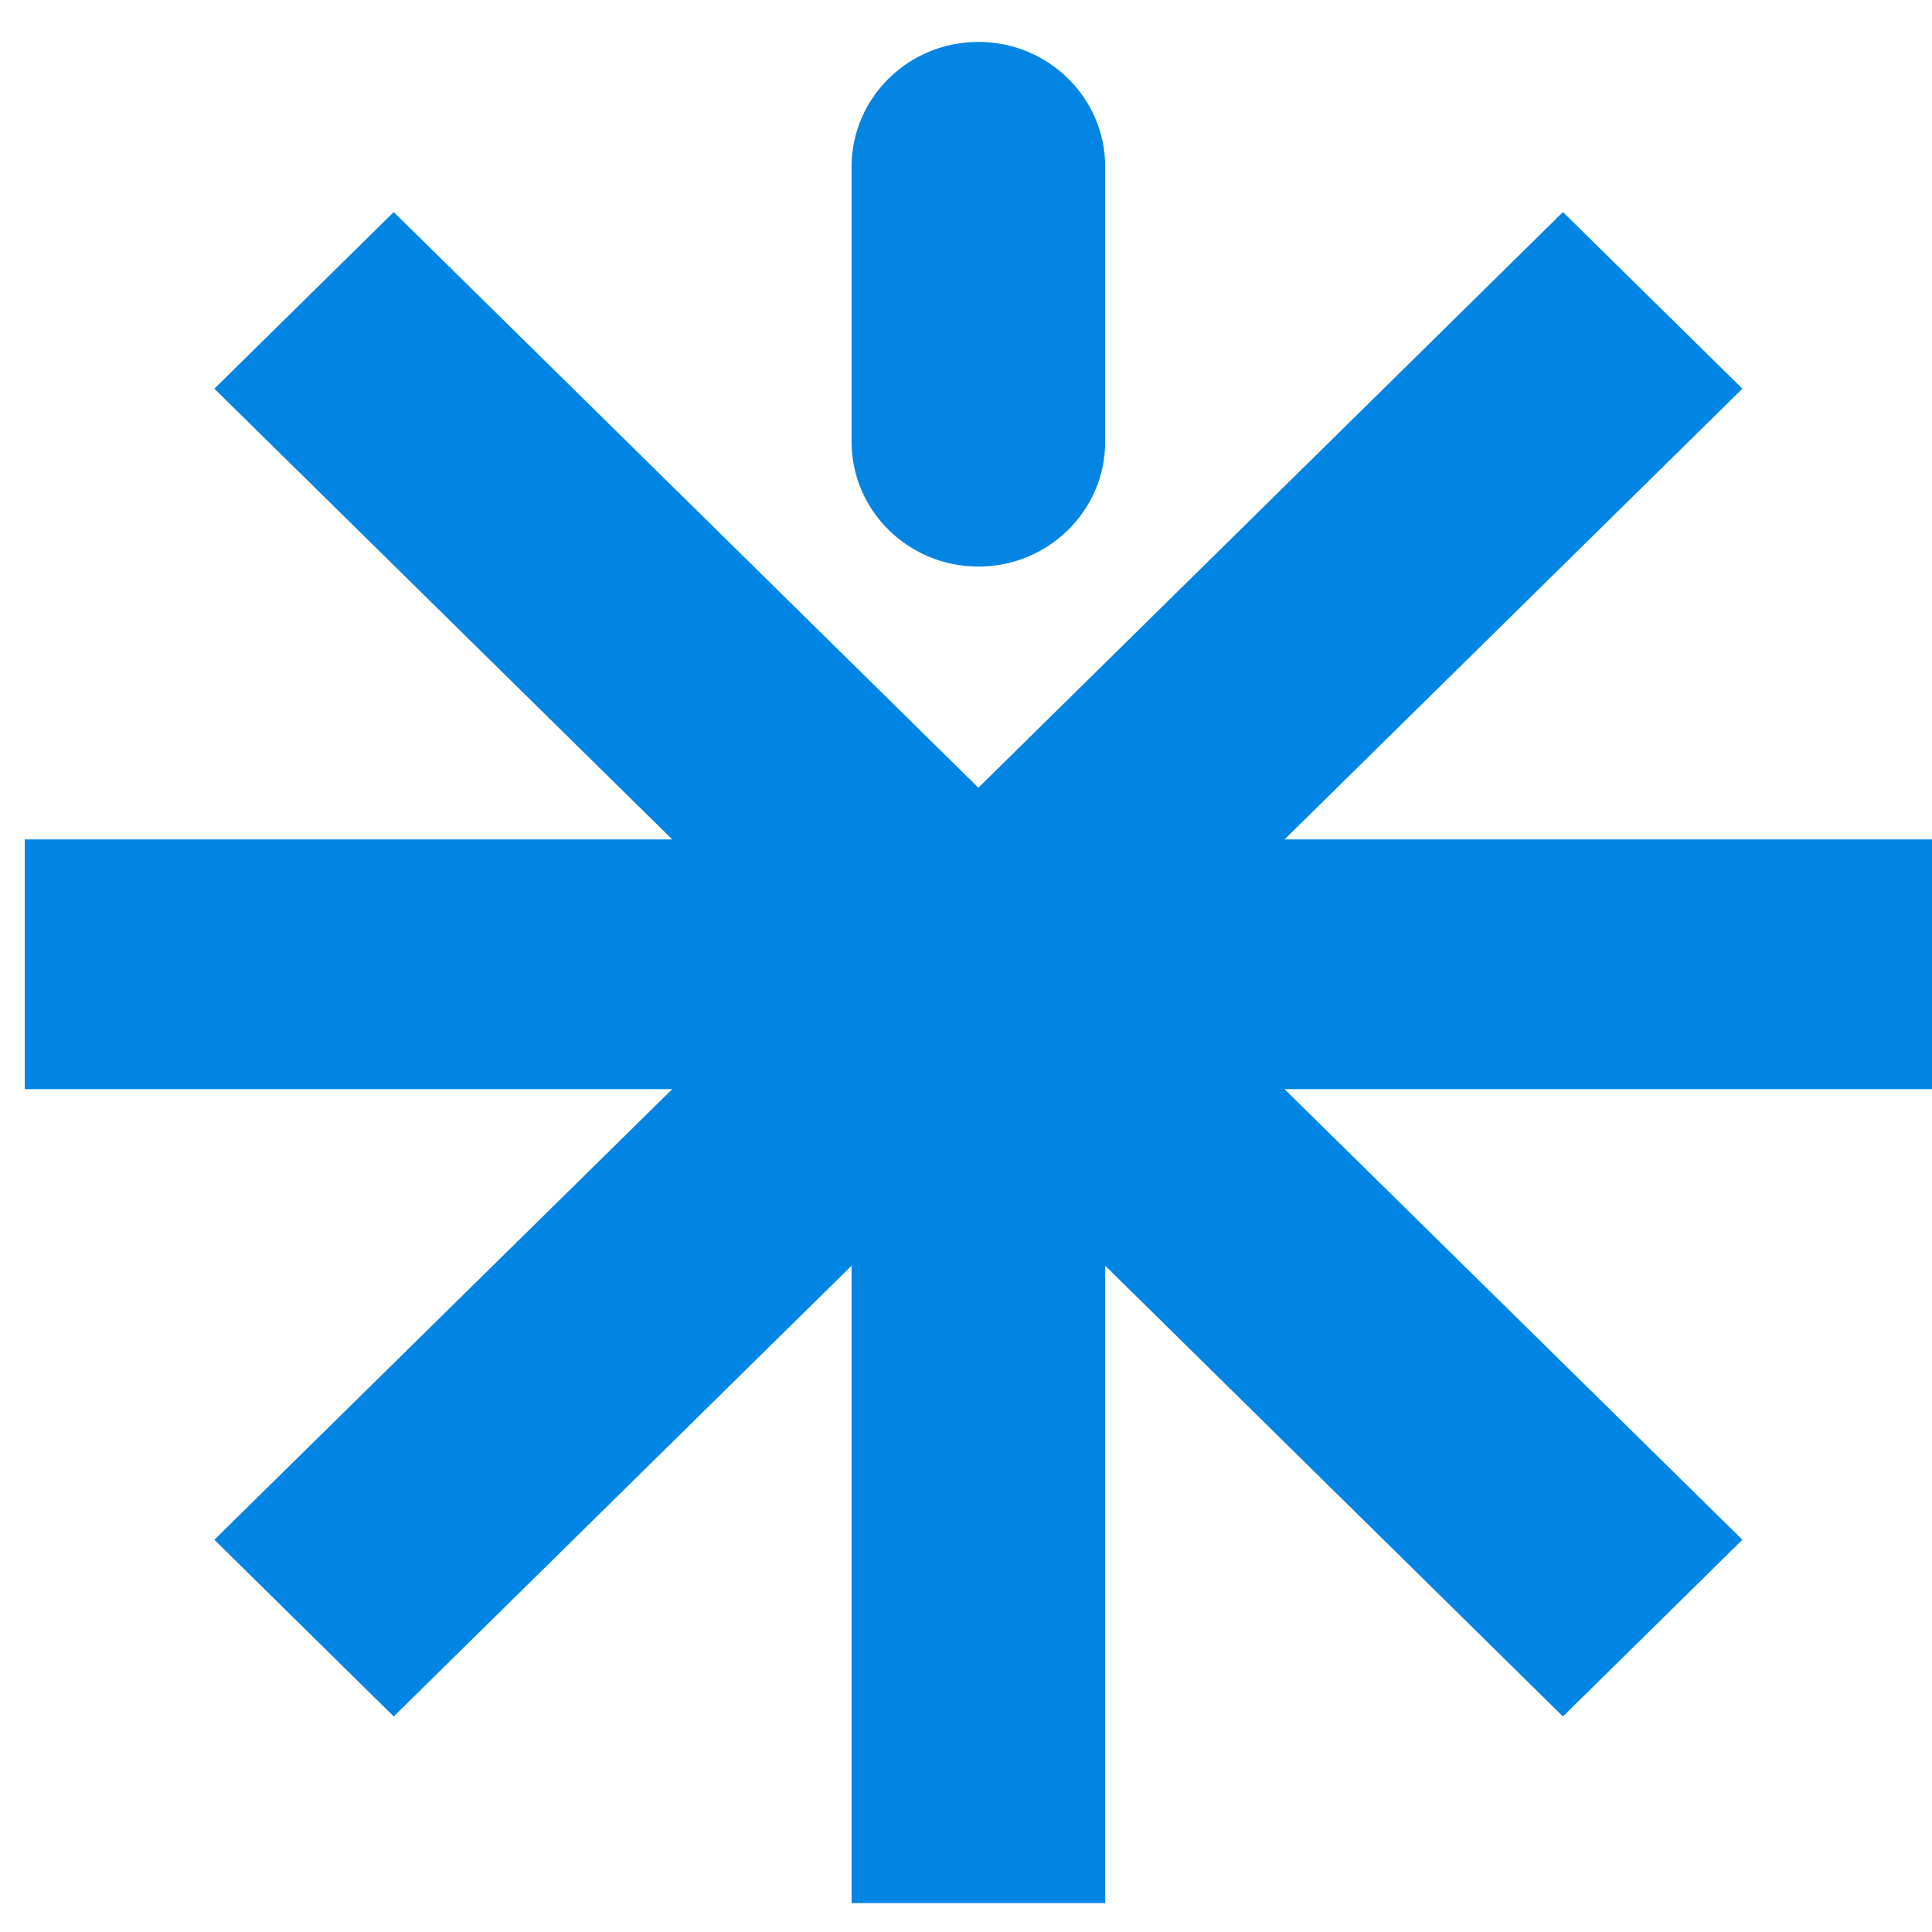 <svg width="39" height="39" viewBox="0 0 39 39" fill="none" xmlns="http://www.w3.org/2000/svg">
<g clip-path="url(#clip0_1448_4468)">
<path d="M39 16.945H25.93L35.172 7.846L31.55 4.281L19.75 15.901L7.948 4.281L4.327 7.846L13.57 16.945H0.5V21.986H13.57L4.327 31.082L7.948 34.649L17.19 25.55V38.417H22.31V25.55L31.55 34.649L35.172 31.082L25.93 21.986H39V16.945Z" fill="#0085E5"/>
</g>
<path d="M19.75 11.437C21.163 11.437 22.31 10.308 22.31 8.917V3.366C22.31 1.975 21.163 0.846 19.75 0.846C18.337 0.846 17.19 1.975 17.19 3.366V8.917C17.19 10.308 18.337 11.437 19.75 11.437Z" fill="#0485E3"/>
<defs>
<clipPath id="clip0_1448_4468">
<rect x="0.5" y="0.846" width="38.5" height="37.571" rx="1.652" fill="white"/>
</clipPath>
</defs>
</svg>
